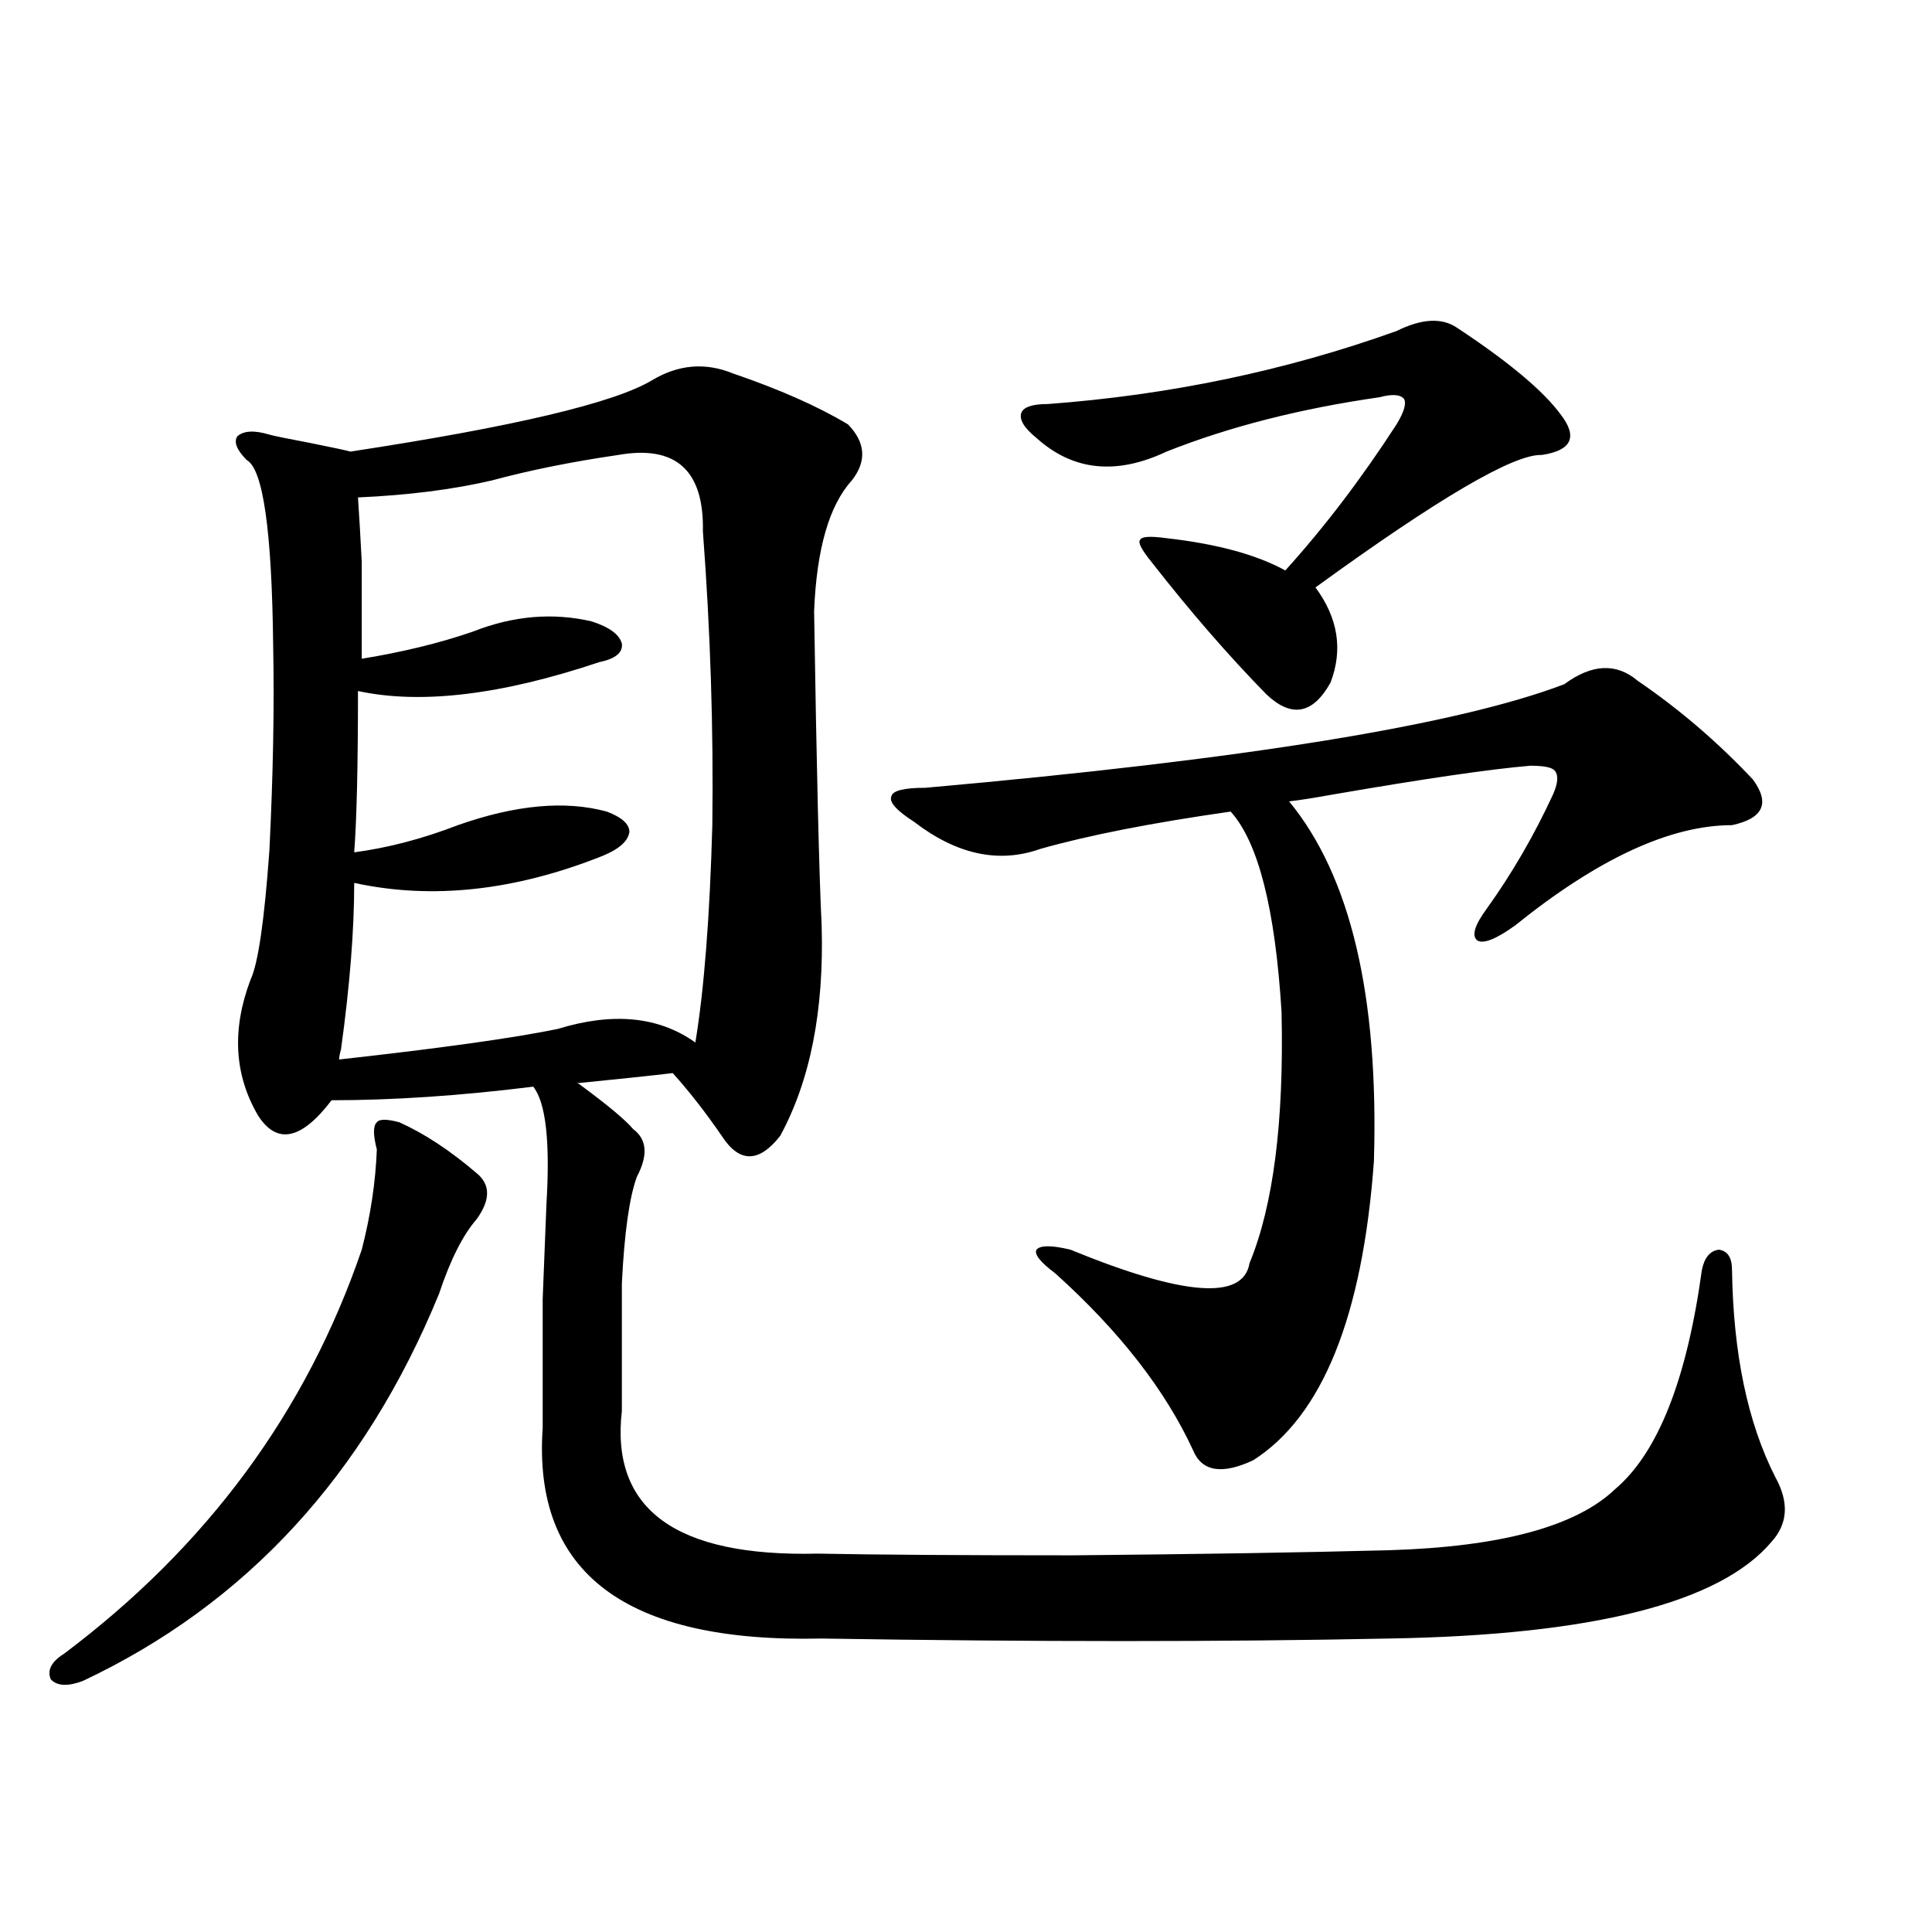 <?xml version="1.0" encoding="utf-8"?>
<!-- Generator: Adobe Illustrator 16.0.0, SVG Export Plug-In . SVG Version: 6.00 Build 0)  -->
<!DOCTYPE svg PUBLIC "-//W3C//DTD SVG 1.1//EN" "http://www.w3.org/Graphics/SVG/1.1/DTD/svg11.dtd">
<svg version="1.1" id="图层_1" xmlns="http://www.w3.org/2000/svg" xmlns:xlink="http://www.w3.org/1999/xlink" x="0px" y="0px"
	 width="1000px" height="1000px" viewBox="0 0 1000 1000" enable-background="new 0 0 1000 1000" xml:space="preserve">
<path d="M206.751,580.91c13.003,5.864,26.341,14.653,39.999,26.367c7.149,5.864,7.149,13.774,0,23.73
	c-7.164,8.213-13.658,21.094-19.512,38.672c-38.383,93.755-99.845,160.538-184.386,200.391c-7.805,2.926-13.338,2.637-16.585-0.879
	c-1.951-4.696,0.32-9.091,6.829-13.184c74.145-55.659,125.516-125.381,154.143-209.18c4.543-17.578,7.149-34.854,7.805-51.855
	c-1.951-7.607-1.951-12.305,0-14.063C196.34,579.152,200.242,579.152,206.751,580.91z M379.43,193.313
	c24.055,8.213,43.901,17.002,59.511,26.367c9.101,9.38,9.756,19.048,1.951,29.004c-11.707,12.896-18.216,35.459-19.512,67.676
	c1.296,82.041,2.592,136.23,3.902,162.598c1.296,43.945-5.854,80.283-21.463,108.984c-11.066,14.063-21.143,14.063-30.243,0
	c-8.46-12.305-16.92-23.14-25.365-32.52c-9.756,1.182-26.341,2.939-49.755,5.273c0.641,0,1.296,0.303,1.951,0.879
	c14.299,10.547,23.414,18.169,27.316,22.852c7.149,5.273,7.805,13.486,1.951,24.609c-3.902,10.547-6.509,29.004-7.805,55.371v65.918
	c-5.854,50.977,27.957,75.586,101.461,73.828c30.563,0.591,74.465,0.879,131.704,0.879c64.389-0.576,119.021-1.455,163.898-2.637
	c57.88-1.758,96.903-12.305,117.07-31.641c22.104-18.745,37.072-56.538,44.877-113.379c1.296-6.44,4.223-9.956,8.78-10.547
	c4.543,0.591,6.829,4.106,6.829,10.547c0.641,43.369,8.125,79.102,22.438,107.227c7.149,12.896,6.494,24.033-1.951,33.398
	c-26.676,31.641-92.681,48.34-198.044,50.098c-85.852,1.758-183.745,1.758-293.651,0c-101.461,2.335-149.6-33.975-144.387-108.984
	c0-31.05,0-53.311,0-66.797c0.641-16.987,1.296-33.398,1.951-49.219c1.951-32.217-0.335-52.432-6.829-60.645
	c-37.728,4.697-72.528,7.031-104.388,7.031c-15.609,20.518-28.292,23.154-38.048,7.91c-12.362-21.094-13.658-44.521-3.902-70.313
	c3.902-8.198,7.149-30.459,9.756-66.797c1.951-39.248,2.592-74.707,1.951-106.348c-0.655-59.175-5.213-91.104-13.658-95.801
	c-5.213-5.273-6.829-9.365-4.878-12.305c3.247-2.925,8.78-3.213,16.585-0.879c1.951,0.591,9.101,2.061,21.463,4.395
	c11.707,2.349,18.536,3.818,20.487,4.395c84.541-12.881,136.582-25.186,156.094-36.914
	C351.138,188.63,365.116,187.463,379.43,193.313z M319.919,235.5c-24.069,3.516-45.853,7.91-65.364,13.184
	c-20.167,4.697-43.261,7.622-69.267,8.789c0.641,9.38,1.296,20.518,1.951,33.398c0,10.547,0,27.246,0,50.098
	c21.463-3.516,40.64-8.198,57.56-14.063c20.808-8.198,41.295-9.956,61.462-5.273c9.101,2.939,14.299,6.743,15.609,11.426
	c0.641,4.697-3.262,7.91-11.707,9.668c-50.73,17.002-92.36,21.973-124.875,14.941c0,38.672-0.655,66.509-1.951,83.496
	c17.561-2.334,35.441-7.031,53.657-14.063c29.908-10.547,55.608-12.881,77.071-7.031c7.805,2.939,11.707,6.455,11.707,10.547
	c-0.655,4.697-5.213,8.789-13.658,12.305c-45.532,18.169-88.458,22.852-128.777,14.063c0,24.609-2.286,53.325-6.829,86.133
	c-0.655,2.349-0.976,4.106-0.976,5.273c52.682-5.85,90.395-11.123,113.168-15.82c28.612-8.789,52.347-6.44,71.218,7.031
	c4.543-27.534,7.47-65.039,8.78-112.5c0.641-49.795-0.976-100.483-4.878-152.051C364.461,243.41,349.827,230.227,319.919,235.5z
	 M847.711,352.395c21.463,14.653,41.295,31.641,59.511,50.977c9.101,12.305,5.519,20.215-10.731,23.73
	c-31.874,0-69.267,17.29-112.192,51.855c-9.756,7.031-16.265,9.668-19.512,7.91c-3.262-2.334-1.631-7.91,4.878-16.699
	c13.003-18.154,24.39-37.793,34.146-58.887c2.592-5.85,2.927-9.956,0.976-12.305c-1.311-1.758-5.533-2.637-12.683-2.637
	c-20.822,1.758-54.968,6.743-102.437,14.941c-9.756,1.758-17.24,2.939-22.438,3.516c31.859,38.672,46.493,100.786,43.901,186.328
	c-5.854,80.283-26.676,131.836-62.438,154.688c-16.265,7.622-26.676,5.864-31.219-5.273c-14.313-31.05-38.048-61.523-71.218-91.406
	c-7.805-5.85-11.066-9.956-9.756-12.305c1.951-2.334,7.805-2.334,17.561,0c58.535,24.033,89.419,26.367,92.681,7.031
	c12.348-29.883,17.881-73.237,16.585-130.078c-3.262-53.311-12.042-87.891-26.341-103.711
	c-40.975,5.864-73.824,12.305-98.534,19.336c-21.463,7.622-43.261,2.939-65.364-14.063c-9.115-5.85-13.018-10.244-11.707-13.184
	c0.641-2.925,6.494-4.395,17.561-4.395c165.194-14.639,275.436-32.52,330.724-53.613
	C823.962,343.605,836.645,343.029,847.711,352.395z M722.836,171.34c13.003-6.44,23.414-7.031,31.219-1.758
	c26.661,17.578,44.542,32.52,53.657,44.824c9.101,11.729,5.854,18.76-9.756,21.094c-14.313-0.576-53.337,22.275-117.07,68.555
	c11.707,15.82,14.299,32.231,7.805,49.219c-9.115,16.411-20.167,18.457-33.17,6.152c-19.512-19.912-39.358-42.764-59.511-68.555
	c-5.213-6.44-7.164-10.244-5.854-11.426c0.641-1.758,5.198-2.046,13.658-0.879c26.006,2.939,46.493,8.501,61.462,16.699
	c20.152-22.261,39.344-47.461,57.56-75.586c3.902-6.44,5.198-10.835,3.902-13.184c-1.951-2.334-6.188-2.637-12.683-0.879
	c-40.975,5.864-77.727,15.244-110.241,28.125c-26.021,12.305-48.459,9.971-67.315-7.031c-6.509-5.273-9.115-9.668-7.805-13.184
	c1.296-2.925,5.854-4.395,13.658-4.395C605.431,204.45,665.597,191.857,722.836,171.34z"/>
</svg>
